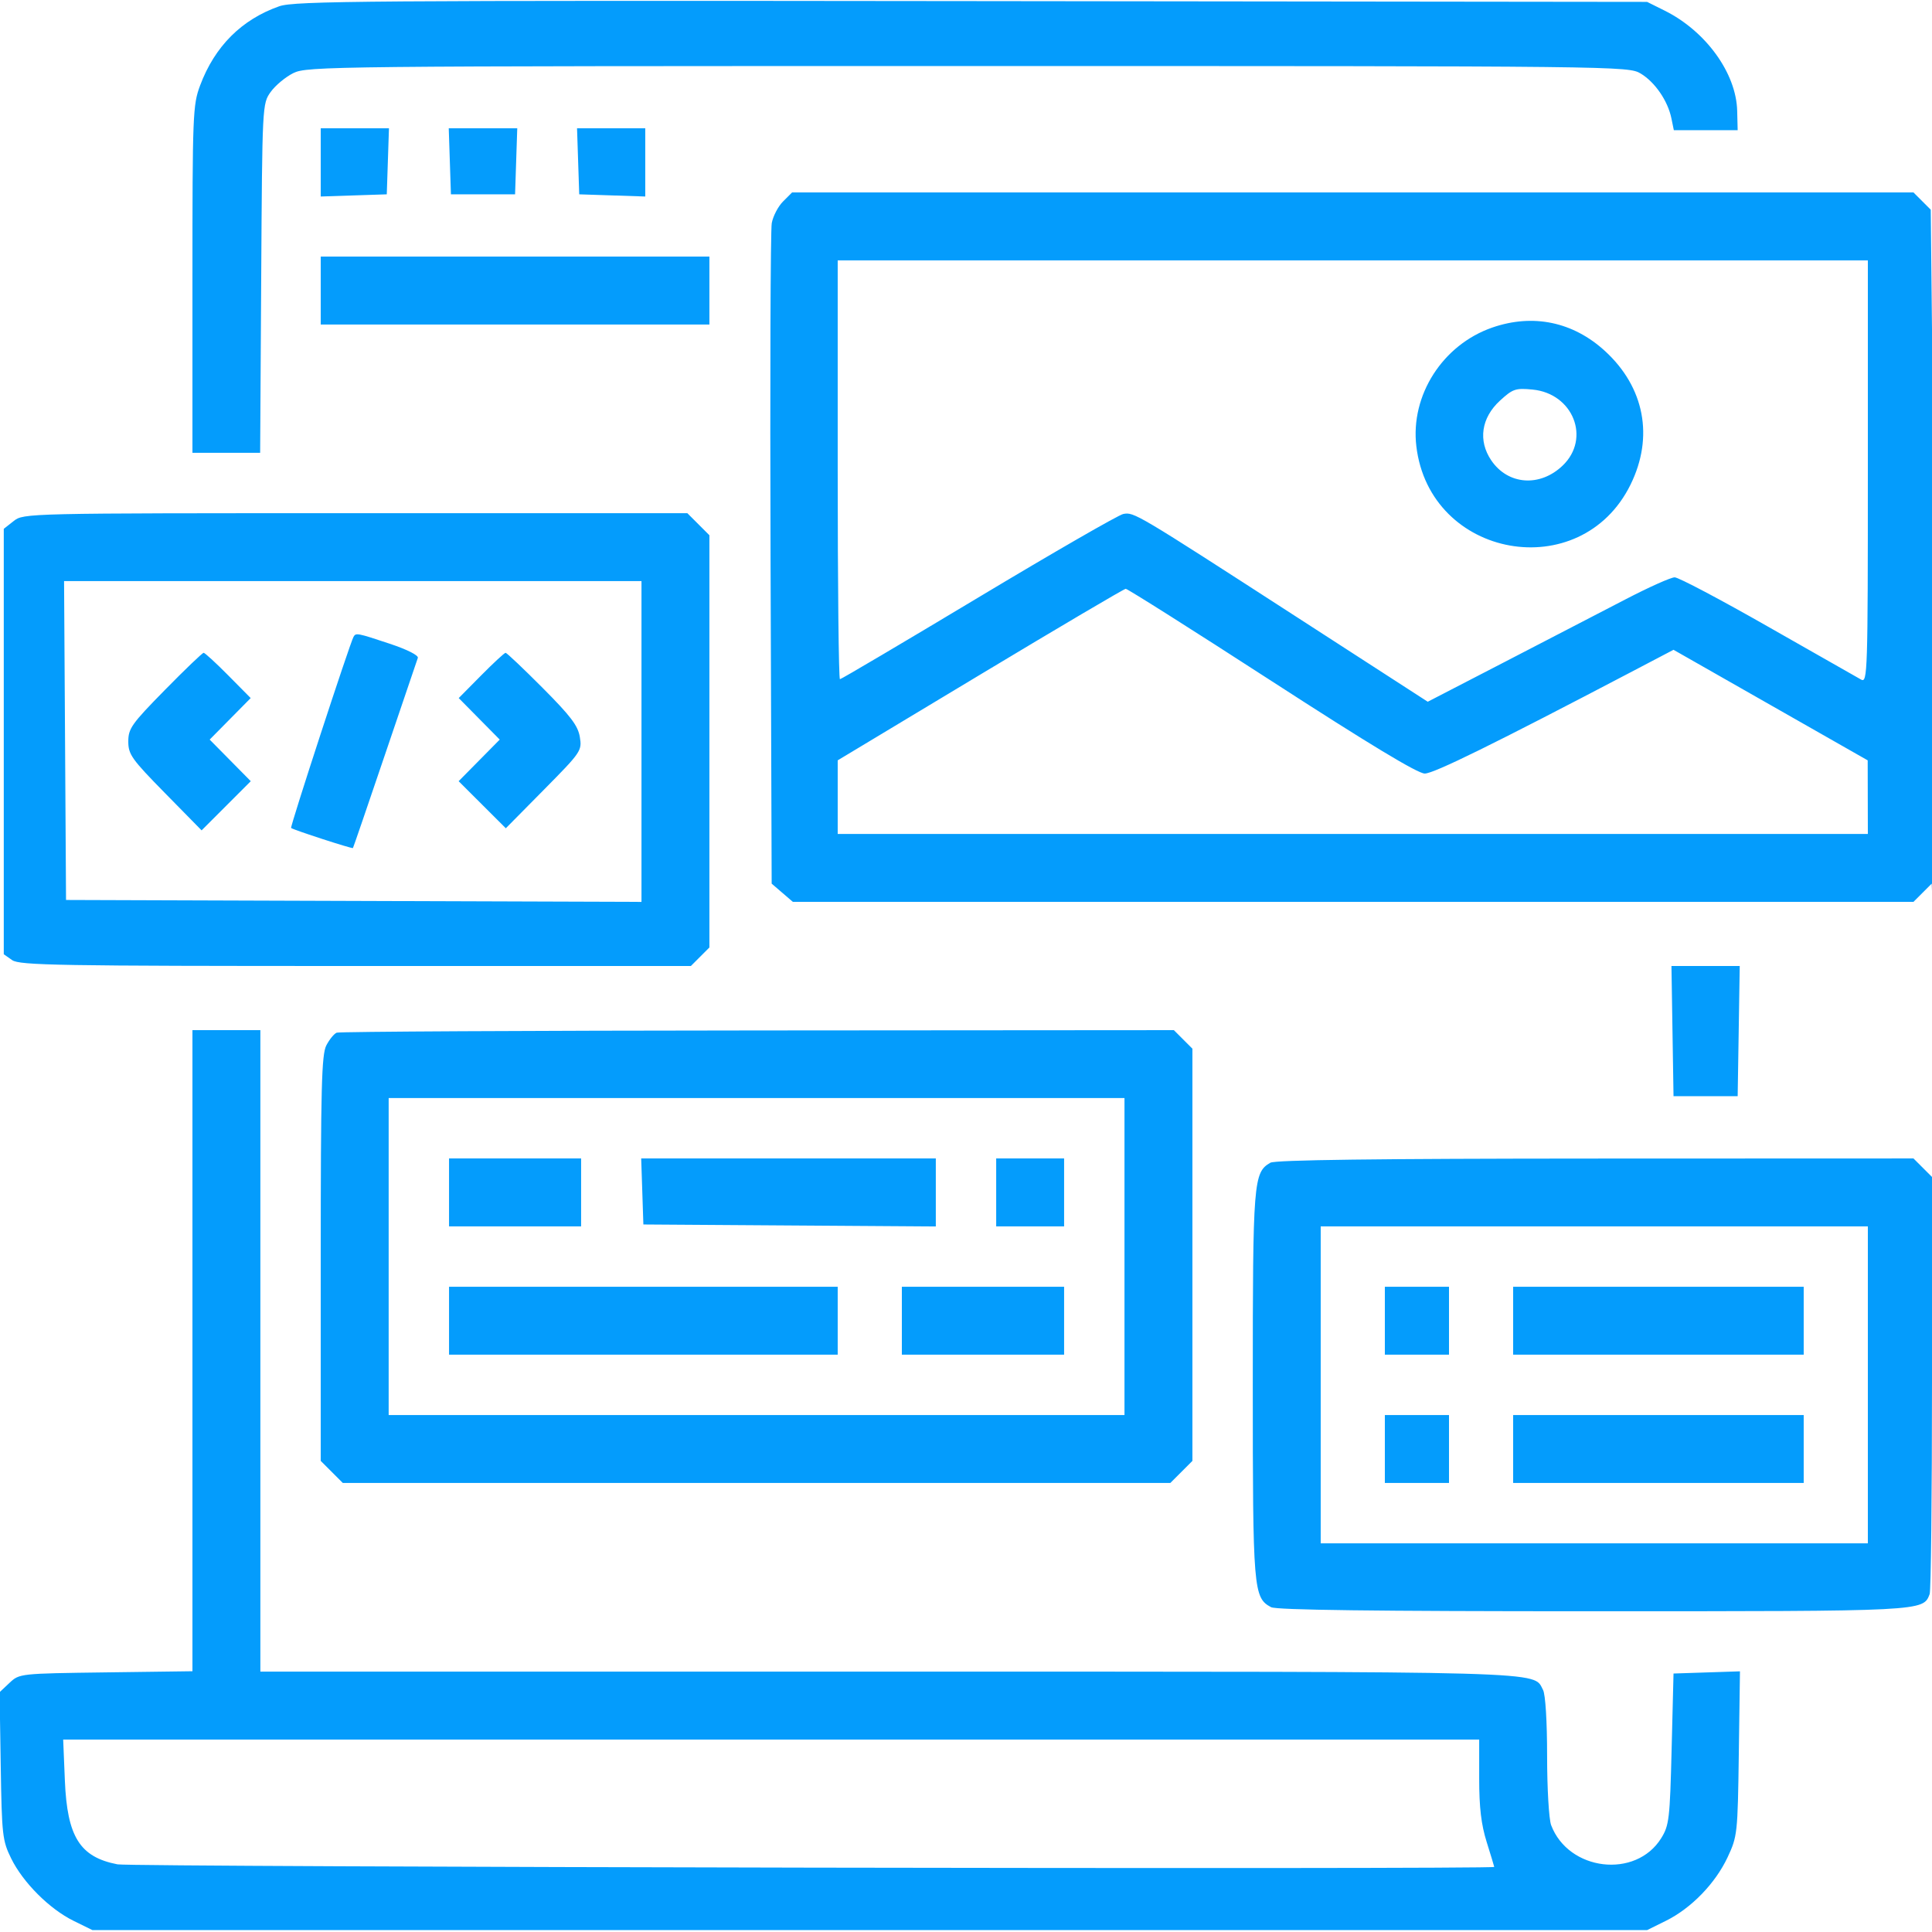 <svg xmlns="http://www.w3.org/2000/svg" width="512" height="512" viewBox="0 0 512 512" version="1.1"><path d="" stroke="none" fill="#04a4fc" fill-rule="evenodd"/><path d="M 74.005 1.662 C 64.020 5.168, 56.909 12.282, 53.032 22.643 C 51.097 27.815, 51 30.279, 51 74.038 L 51 120 59.971 120 L 68.942 120 69.221 73.750 C 69.499 27.725, 69.511 27.485, 71.730 24.373 C 72.957 22.654, 75.657 20.404, 77.730 19.373 C 81.372 17.564, 87.454 17.500, 256.500 17.500 C 429.727 17.500, 431.534 17.520, 434.819 19.500 C 438.595 21.775, 441.995 26.740, 442.939 31.358 L 443.582 34.500 452.041 34.500 L 460.500 34.500 460.371 29.367 C 460.120 19.370, 452.061 8.242, 441.136 2.807 L 436.500 0.500 257.500 0.292 C 96.668 0.105, 78.044 0.244, 74.005 1.662 M 85 43.039 L 85 52.078 93.750 51.789 L 102.500 51.500 102.789 42.750 L 103.078 34 94.039 34 L 85 34 85 43.039 M 119.211 42.750 L 119.500 51.500 128 51.500 L 136.500 51.500 136.789 42.750 L 137.078 34 128 34 L 118.922 34 119.211 42.750 M 153.211 42.750 L 153.500 51.500 162.250 51.789 L 171 52.078 171 43.039 L 171 34 161.961 34 L 152.922 34 153.211 42.750 M 207.521 53.388 C 206.207 54.702, 204.858 57.289, 204.523 59.138 C 204.188 60.987, 204.046 101.127, 204.207 148.337 L 204.500 234.174 207.306 236.587 L 210.112 239 358.601 239 L 507.091 239 509.506 236.585 L 511.922 234.169 512.257 242.335 C 512.933 258.780, 512.982 180.572, 512.334 118.953 L 511.667 55.577 509.379 53.288 L 507.091 51 358.500 51 L 209.909 51 207.521 53.388 M 85 77 L 85 86 136.500 86 L 188 86 188 77 L 188 68 136.500 68 L 85 68 85 77 M 222 124.500 C 222 155.025, 222.266 180, 222.591 180 C 222.916 180, 239.434 170.245, 259.296 158.322 C 279.159 146.399, 296.431 136.449, 297.678 136.211 C 300.518 135.668, 300.959 135.930, 343.434 163.386 L 378.368 185.968 398.934 175.334 C 410.245 169.486, 424.559 162.068, 430.743 158.850 C 436.926 155.633, 442.806 153, 443.810 153 C 444.814 153, 455.955 158.886, 468.568 166.080 C 481.181 173.274, 492.288 179.590, 493.250 180.115 C 494.907 181.020, 495 178.099, 495 125.035 L 495 69 358.500 69 L 222 69 222 124.500 M 395.492 86.797 C 382.323 91.351, 373.743 104.741, 375.343 118.245 C 378.872 148.049, 418.916 155.229, 432.112 128.424 C 438.338 115.778, 435.806 102.593, 425.312 93.002 C 416.858 85.276, 406.265 83.072, 395.492 86.797 M 397.514 106.168 C 392.545 110.721, 391.659 116.783, 395.198 122 C 399.631 128.532, 408.103 129.150, 414.126 123.379 C 421.626 116.194, 416.902 104.274, 406.145 103.240 C 401.636 102.807, 400.915 103.051, 397.514 106.168 M 3.635 138.073 L 1 140.145 1 196.516 L 1 252.887 3.223 254.443 C 5.194 255.824, 15.495 256, 94.268 256 L 183.091 256 185.545 253.545 L 188 251.091 188 196.469 L 188 141.846 185.077 138.923 L 182.154 136 94.212 136 C 6.757 136, 6.255 136.011, 3.635 138.073 M 17.239 196.250 L 17.500 238.500 93.750 238.756 L 170 239.012 170 196.506 L 170 154 93.489 154 L 16.978 154 17.239 196.250 M 259.750 178.790 L 222 201.498 222 211.249 L 222 221 358.500 221 L 495 221 494.978 211.250 L 494.957 201.500 469.228 186.852 L 443.500 172.203 432.500 177.971 C 395.811 197.207, 379.974 205, 377.573 205 C 375.719 205, 362.822 197.212, 337 180.500 C 316.180 167.025, 298.775 156.018, 298.323 156.041 C 297.870 156.064, 280.512 166.301, 259.750 178.790 M 93.694 168.750 C 92.718 170.475, 76.822 219.150, 77.146 219.421 C 77.761 219.934, 93.344 224.992, 93.534 224.741 C 93.635 224.608, 97.453 213.475, 102.020 200 C 106.587 186.525, 110.506 174.984, 110.728 174.354 C 110.968 173.678, 107.928 172.141, 103.314 170.604 C 94.714 167.740, 94.309 167.662, 93.694 168.750 M 43.687 182.860 C 34.885 191.819, 34 193.065, 34 196.500 C 34 199.936, 34.886 201.181, 43.714 210.167 L 53.427 220.054 59.942 213.540 L 66.456 207.025 61.012 201.513 L 55.568 196 61.001 190.499 L 66.435 184.997 60.499 178.999 C 57.234 175.699, 54.295 173, 53.968 173 C 53.642 173, 49.015 177.437, 43.687 182.860 M 127.501 178.999 L 121.565 184.997 126.999 190.499 L 132.432 196 126.988 201.512 L 121.544 207.024 127.796 213.262 L 134.047 219.500 144.158 209.269 C 154.026 199.281, 154.253 198.948, 153.664 195.318 C 153.179 192.327, 151.247 189.778, 143.800 182.299 C 138.707 177.185, 134.292 173, 133.988 173 C 133.685 173, 130.766 175.699, 127.501 178.999 M 443.226 273.250 L 443.500 290.500 452 290.500 L 460.500 290.500 460.774 273.250 L 461.047 256 452 256 L 442.953 256 443.226 273.250 M 51 357.948 L 51 442.895 28.078 443.198 C 5.251 443.499, 5.146 443.510, 2.522 445.977 L -0.112 448.454 0.194 467.977 C 0.482 486.361, 0.643 487.792, 2.957 492.500 C 6.097 498.890, 13.110 505.903, 19.500 509.043 L 24.500 511.500 230.500 511.500 L 436.500 511.500 441.500 509.024 C 448.201 505.705, 454.578 499.134, 457.830 492.196 C 460.429 486.650, 460.508 485.924, 460.804 464.710 L 461.109 442.921 452.304 443.210 L 443.500 443.500 443 463.500 C 442.536 482.071, 442.338 483.760, 440.234 487.144 C 433.505 497.965, 415.676 495.851, 411.067 483.685 C 410.478 482.132, 410 473.922, 410 465.369 C 410 456.178, 409.560 449.047, 408.920 447.850 C 406.221 442.807, 413.142 443, 235.032 443 L 69 443 69 358 L 69 273 60 273 L 51 273 51 357.948 M 89.229 273.669 C 88.530 273.951, 87.292 275.468, 86.479 277.041 C 85.228 279.461, 85 288.154, 85 333.527 L 85 387.154 87.923 390.077 L 90.846 393 200.500 393 L 310.154 393 313.077 390.077 L 316 387.154 316 332.531 L 316 277.909 313.545 275.455 L 311.091 273 200.795 273.079 C 140.133 273.122, 89.928 273.388, 89.229 273.669 M 103 333 L 103 375 200.500 375 L 298 375 298 333 L 298 291 200.500 291 L 103 291 103 333 M 119 316 L 119 325 136.500 325 L 154 325 154 316 L 154 307 136.500 307 L 119 307 119 316 M 170.211 315.750 L 170.500 324.500 209.250 324.762 L 248 325.023 248 316.012 L 248 307 208.961 307 L 169.922 307 170.211 315.750 M 264 316 L 264 325 273 325 L 282 325 282 316 L 282 307 273 307 L 264 307 264 316 M 336.656 308.133 C 332.178 310.736, 332 312.981, 332 367 C 332 421.398, 332.166 423.413, 336.850 425.920 C 338.249 426.669, 364.358 427, 421.984 427 C 510.151 427, 509.625 427.027, 511.379 422.455 C 511.720 421.565, 512 396.328, 512 366.373 L 512 311.909 509.545 309.455 L 507.091 307 422.795 307.030 C 364.704 307.051, 337.927 307.394, 336.656 308.133 M 350 367 L 350 409 422.500 409 L 495 409 495 367 L 495 325 422.500 325 L 350 325 350 367 M 119 350 L 119 359 170.500 359 L 222 359 222 350 L 222 341 170.500 341 L 119 341 119 350 M 239 350 L 239 359 260.500 359 L 282 359 282 350 L 282 341 260.500 341 L 239 341 239 350 M 367 350 L 367 359 375.500 359 L 384 359 384 350 L 384 341 375.500 341 L 367 341 367 350 M 401 350 L 401 359 439.500 359 L 478 359 478 350 L 478 341 439.500 341 L 401 341 401 350 M 367 384 L 367 393 375.500 393 L 384 393 384 384 L 384 375 375.500 375 L 367 375 367 384 M 401 384 L 401 393 439.500 393 L 478 393 478 384 L 478 375 439.500 375 L 401 375 401 384 M 17.190 471.847 C 17.806 486.793, 21.165 492.143, 31.142 494.071 C 34.848 494.787, 396.024 495.459, 395.987 494.750 C 395.980 494.613, 395.080 491.647, 393.987 488.161 C 392.537 483.536, 392 479.006, 392 471.411 L 392 461 204.372 461 L 16.743 461 17.190 471.847" stroke="none" fill="#049cfc" fill-rule="evenodd"/></svg>